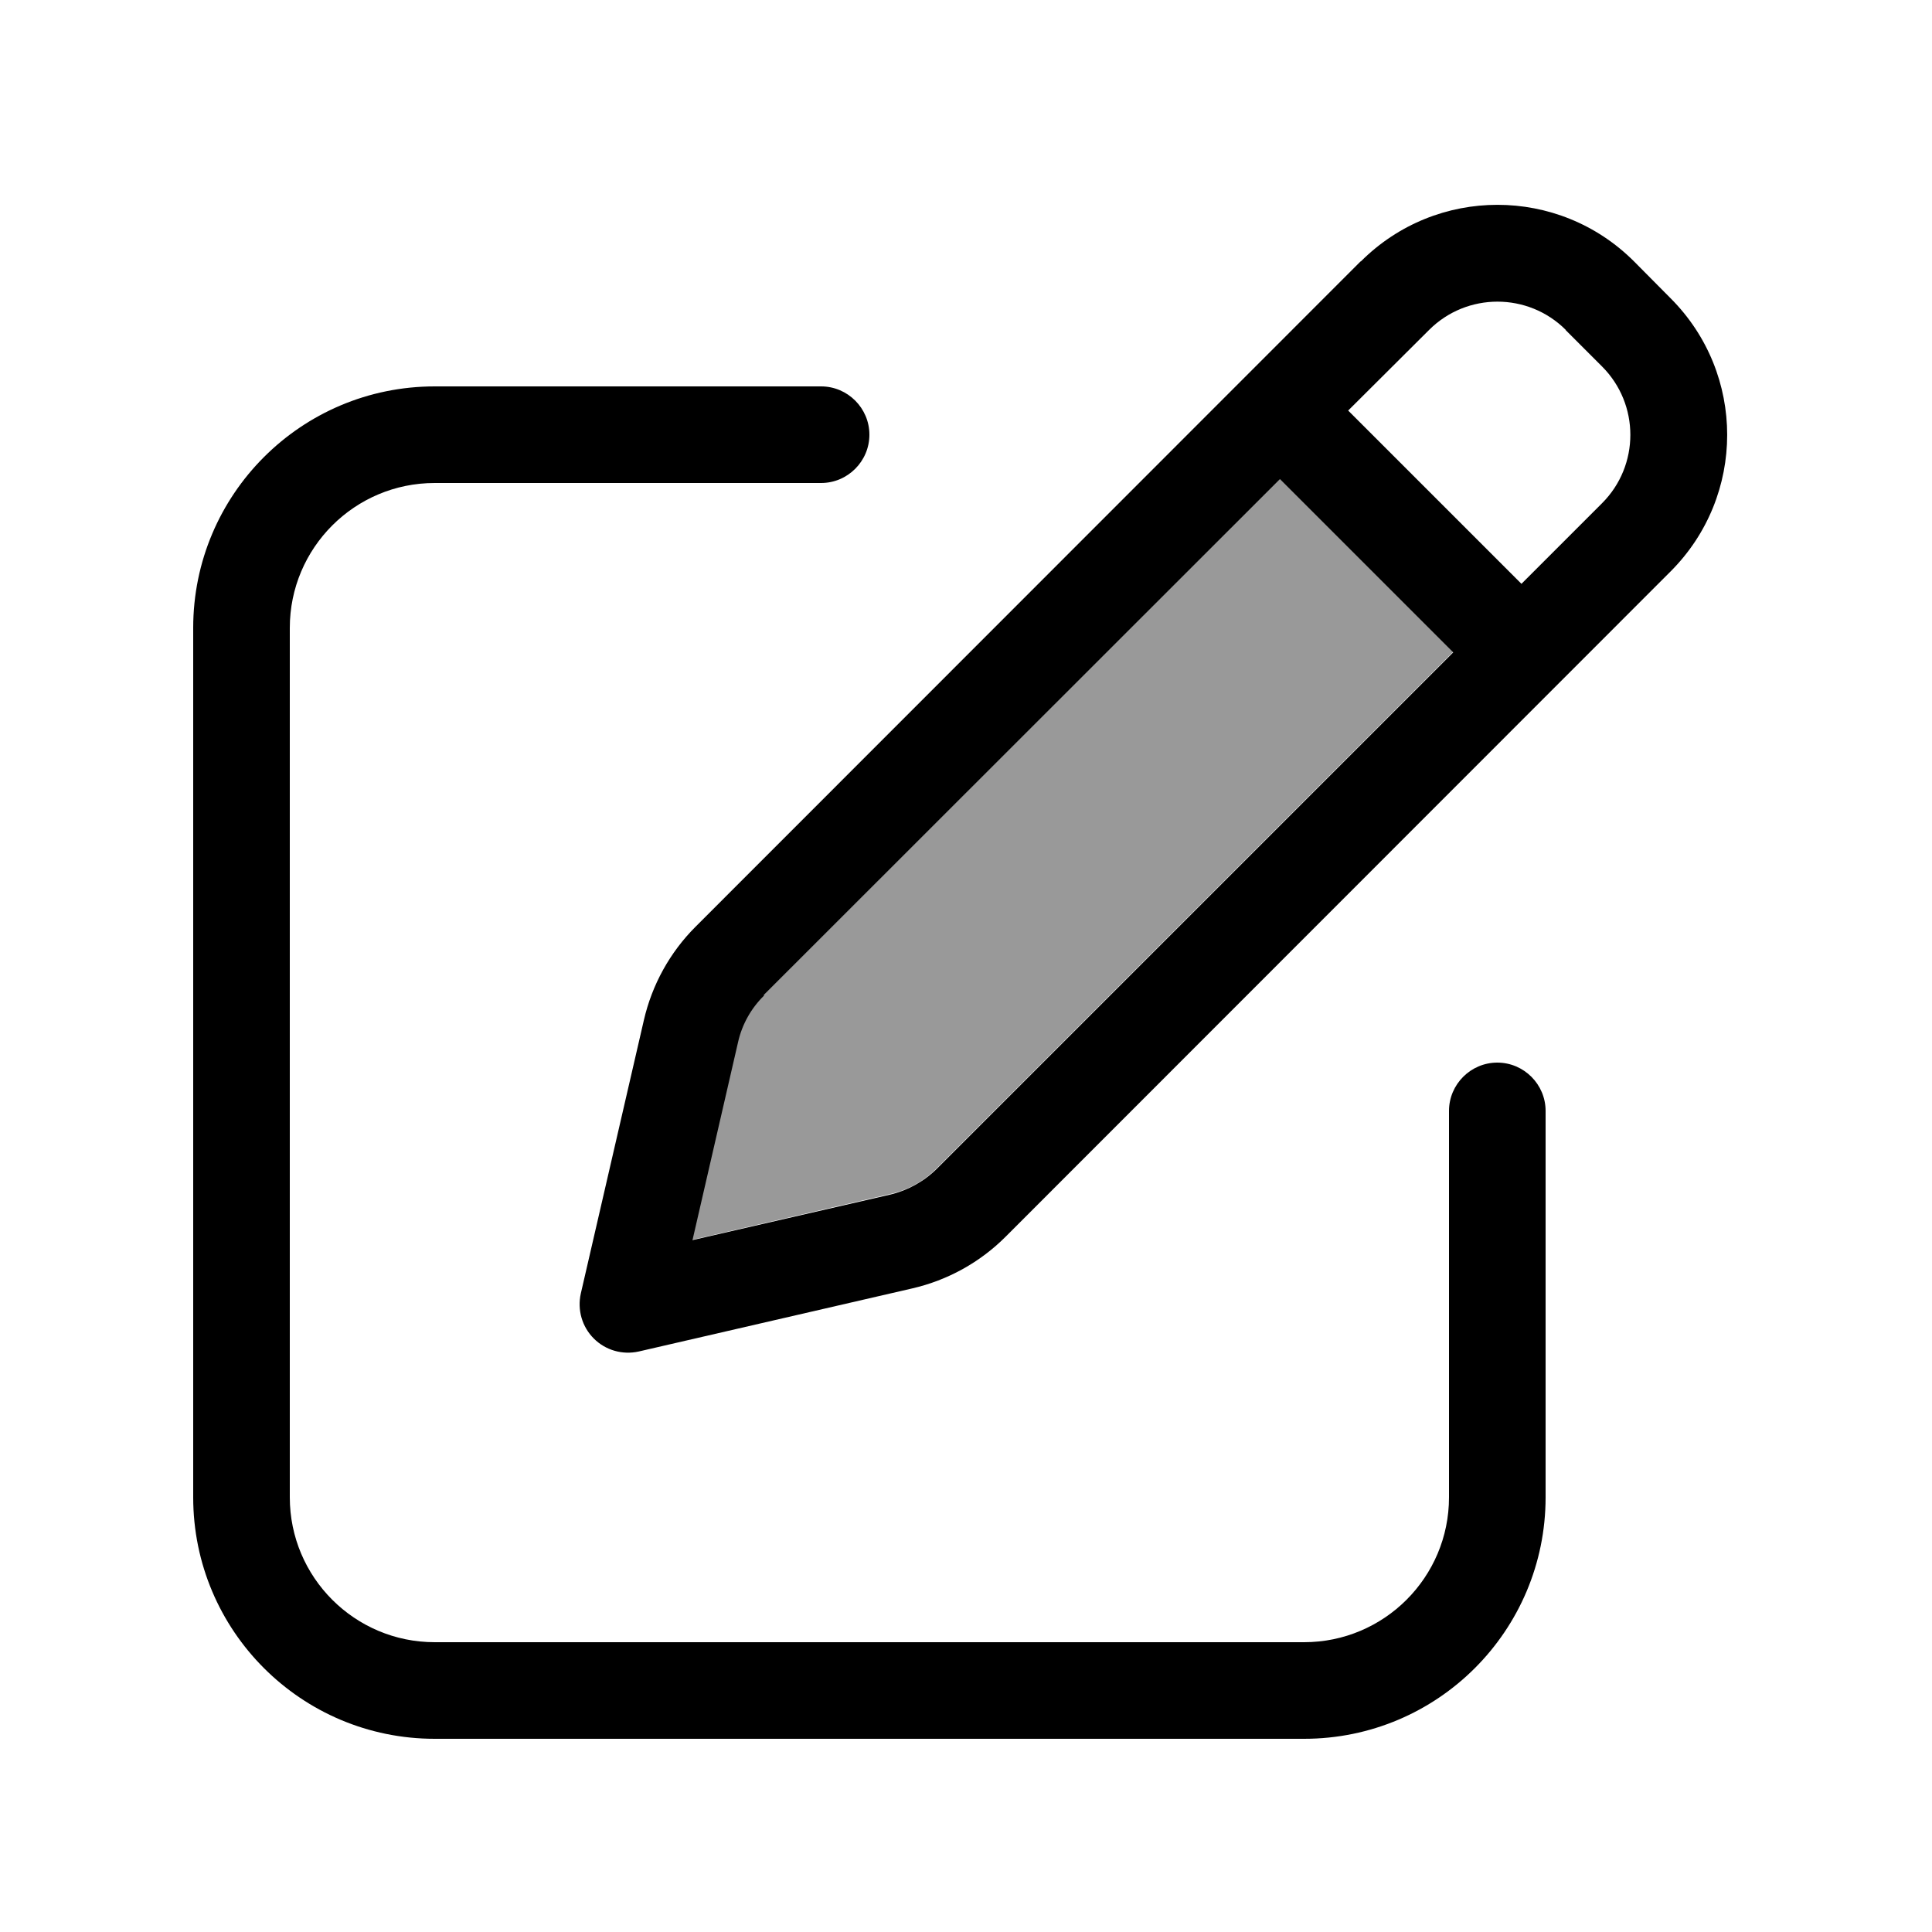 <svg xmlns="http://www.w3.org/2000/svg" viewBox="0 0 640 640"><!--! Font Awesome Pro 7.1.0 by @fontawesome - https://fontawesome.com License - https://fontawesome.com/license (Commercial License) Copyright 2025 Fonticons, Inc. --><path opacity=".4" fill="currentColor" d="M229.3 410.7L295 395.5C300.8 394.2 306.2 391.2 310.4 386.9L481.4 215.9L424 158.5L253 329.4C248.8 333.6 245.8 339 244.4 344.8L229.3 410.4z"/><path fill="currentColor" d="M518.6 109.3L530.7 121.4C543.2 133.9 543.2 154.2 530.7 166.7L504 193.4L446.6 136L473.4 109.3C485.9 96.8 506.2 96.8 518.7 109.3zM253 329.6L424 158.7L481.4 216.1L310.4 387.1C306.2 391.3 300.8 394.3 295 395.7L229.4 410.8L244.5 345.2C245.8 339.4 248.8 334 253.1 329.8zM450.7 86.6L230.4 307C221.9 315.5 216 326.2 213.3 337.9L192.4 428.5C191.2 433.9 192.8 439.5 196.7 443.4C200.6 447.3 206.2 448.9 211.6 447.7L302.2 426.8C313.9 424.1 324.6 418.2 333.1 409.7L553.4 189.3C578.4 164.3 578.4 123.8 553.4 98.8L541.3 86.6C516.3 61.6 475.8 61.6 450.8 86.6zM144 128C99.8 128 64 163.8 64 208L64 496C64 540.2 99.8 576 144 576L432 576C476.2 576 512 540.2 512 496L512 368C512 359.2 504.8 352 496 352C487.2 352 480 359.2 480 368L480 496C480 522.5 458.5 544 432 544L144 544C117.5 544 96 522.5 96 496L96 208C96 181.5 117.5 160 144 160L272 160C280.8 160 288 152.8 288 144C288 135.2 280.8 128 272 128L144 128z"/></svg>